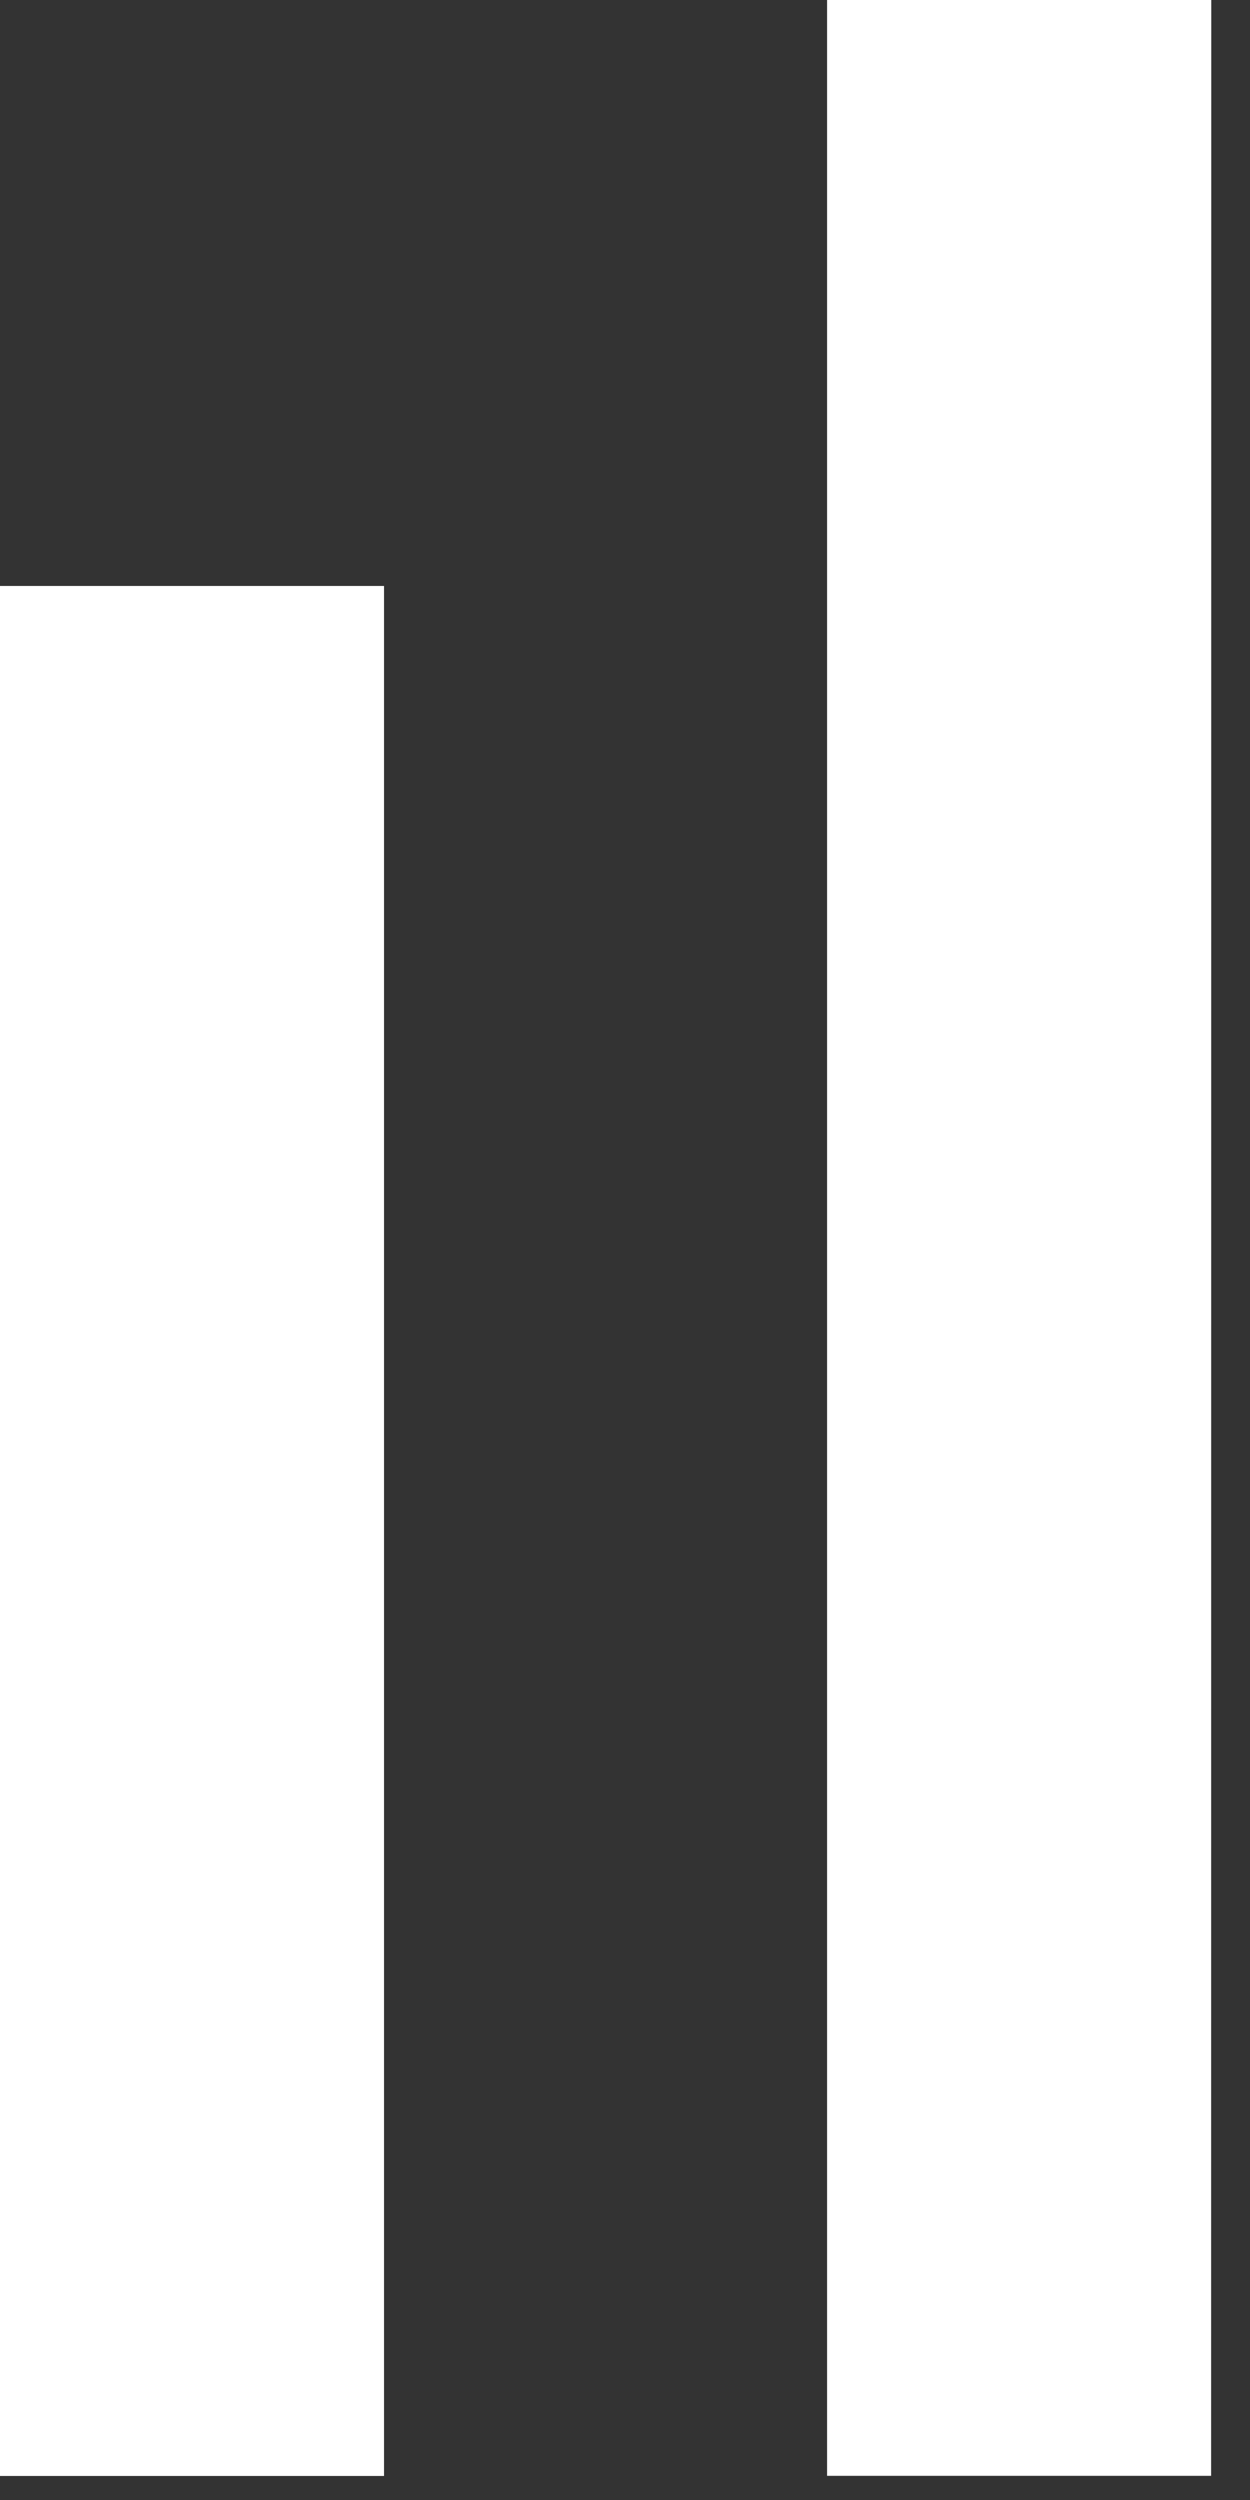 <?xml version="1.0" encoding="utf-8"?>
<svg xmlns="http://www.w3.org/2000/svg" fill="none" height="100%" overflow="visible" preserveAspectRatio="none" style="display: block;" viewBox="0 0 9 18" width="100%">
<rect x="0" y="0" width="9" height="18" fill="#333333" stroke="none"/>
<path d="M2.765 4.219H0V17.827H2.765V4.219ZM8.721 0H5.955V17.826H8.72L8.721 0Z" fill="white" id="Vector"/>
</svg>